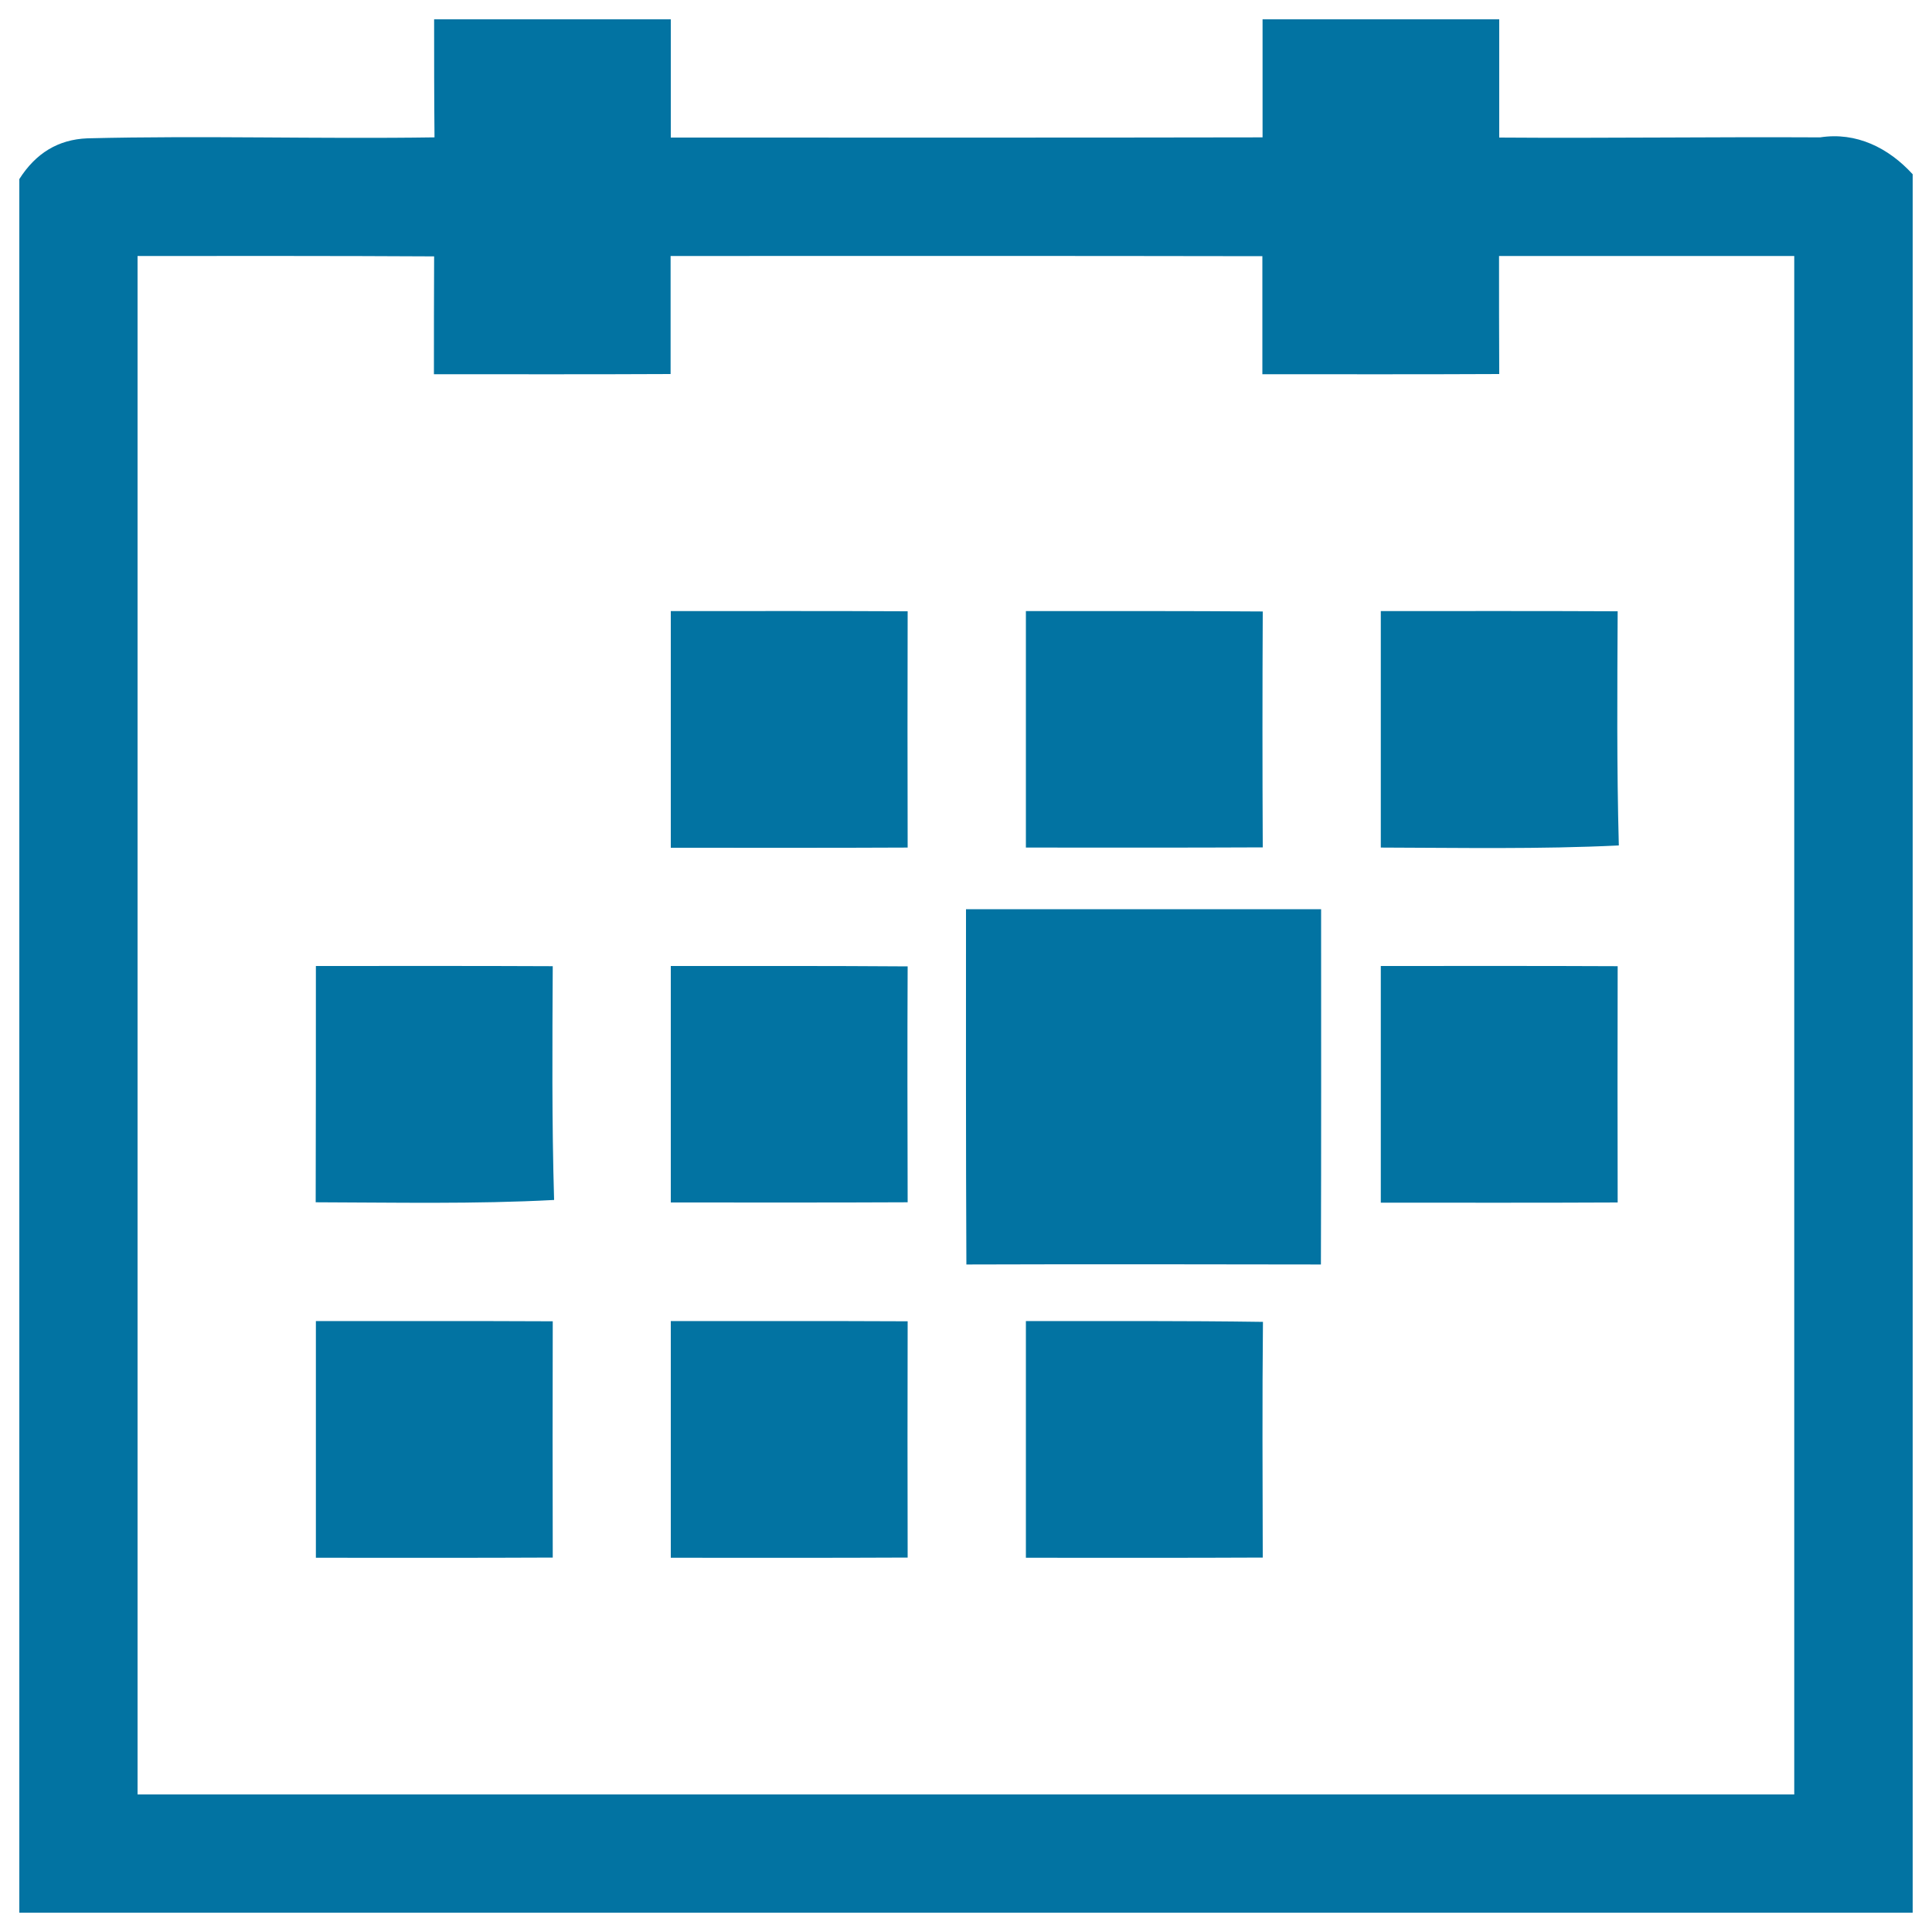 <svg xmlns="http://www.w3.org/2000/svg" viewBox="0 0 1000 1000" style="fill:#0273a2">
<title>Calendar with dots SVG icon</title>
<path d="M224.7,10h122.5c0,20.5,0,40.8,0,61.2c102,0,204.2,0.1,306.3-0.1c0-20.3,0-40.8,0-61.1H776c0,20.5,0,40.8,0,61.2c55.4,0.4,110.7-0.4,166.1-0.1c18.7-2.9,35.4,5.4,47.9,19.1V990H10V92.7c8.5-13.4,20.1-20.5,35.2-21.1c59.9-1.5,119.8,0.4,179.7-0.5C224.7,50.8,224.7,30.3,224.7,10 M71.2,132.5c0,265.5,0,530.8,0,796.3c285.8,0,571.7,0,857.5,0c0-265.5,0-530.8,0-796.3c-51,0-101.9,0-152.8,0c0,20.3,0,40.8,0.1,61.1c-40.9,0.2-81.8,0.1-122.6,0.1c0-20.5,0-40.8,0-61.1c-102-0.2-204.2-0.1-306.3-0.1c0,20.3,0,40.8,0,61.1c-40.8,0.2-81.7,0.1-122.5,0.1c0-20.3,0-40.7,0.1-61C173.7,132.4,122.5,132.5,71.2,132.5z"/><path d="M347.2,316.3c40.8,0,81.7-0.1,122.6,0.1c-0.1,40.8-0.1,81.5,0,122.3c-40.9,0.2-81.8,0.1-122.6,0.1C347.2,398,347.2,357,347.2,316.3z"/><path d="M531,316.3c40.9,0,81.8-0.1,122.6,0.2c-0.2,40.7-0.2,81.3,0,122.1c-40.9,0.2-81.7,0.1-122.6,0.1C531,398,531,357,531,316.3z"/><path d="M714.7,316.3c40.9,0,81.7-0.1,122.6,0.1c-0.2,40.4-0.5,80.7,0.6,121.2c-41,2-82.2,1.2-123.2,1.1C714.7,397.8,714.7,357,714.7,316.3z"/><path d="M500,470.6c61.3,0,122.5,0,183.8,0c0,61.2,0.1,122.5-0.1,183.9c-61.1-0.1-122.4-0.2-183.5,0C499.9,593.1,500,531.8,500,470.6z"/><path d="M163.5,500c40.9,0,81.7-0.1,122.6,0.1c-0.2,40.4-0.5,80.7,0.7,121c-41.2,2.2-82.2,1.3-123.4,1.2C163.5,581.6,163.5,540.8,163.5,500z"/><path d="M347.2,500c40.9,0,81.8-0.1,122.6,0.2c-0.2,40.7-0.1,81.5,0,122.1c-40.9,0.2-81.7,0.1-122.6,0.1C347.2,581.7,347.2,540.8,347.2,500z"/><path d="M714.7,500c40.8,0,81.7-0.1,122.6,0.1c-0.1,40.8-0.1,81.5,0,122.3c-40.9,0.2-81.8,0.1-122.6,0.1C714.7,581.7,714.7,540.8,714.7,500z"/><path d="M163.5,683.8c40.9,0,81.7-0.1,122.6,0.1c-0.1,40.8-0.1,81.5,0,122.3c-40.9,0.2-81.7,0.1-122.6,0.1C163.5,765.5,163.5,724.5,163.5,683.8z"/><path d="M347.2,683.8c40.9,0,81.7-0.1,122.6,0.1c-0.1,40.8-0.1,81.5,0,122.3c-40.9,0.2-81.8,0.1-122.6,0.1C347.2,765.5,347.2,724.5,347.2,683.8z"/><path d="M531,683.8c40.9,0,81.8-0.2,122.7,0.4c-0.4,40.7-0.2,81.3-0.1,122c-40.9,0.2-81.7,0.1-122.6,0.1C531,765.5,531,724.5,531,683.8z"/>
</svg>